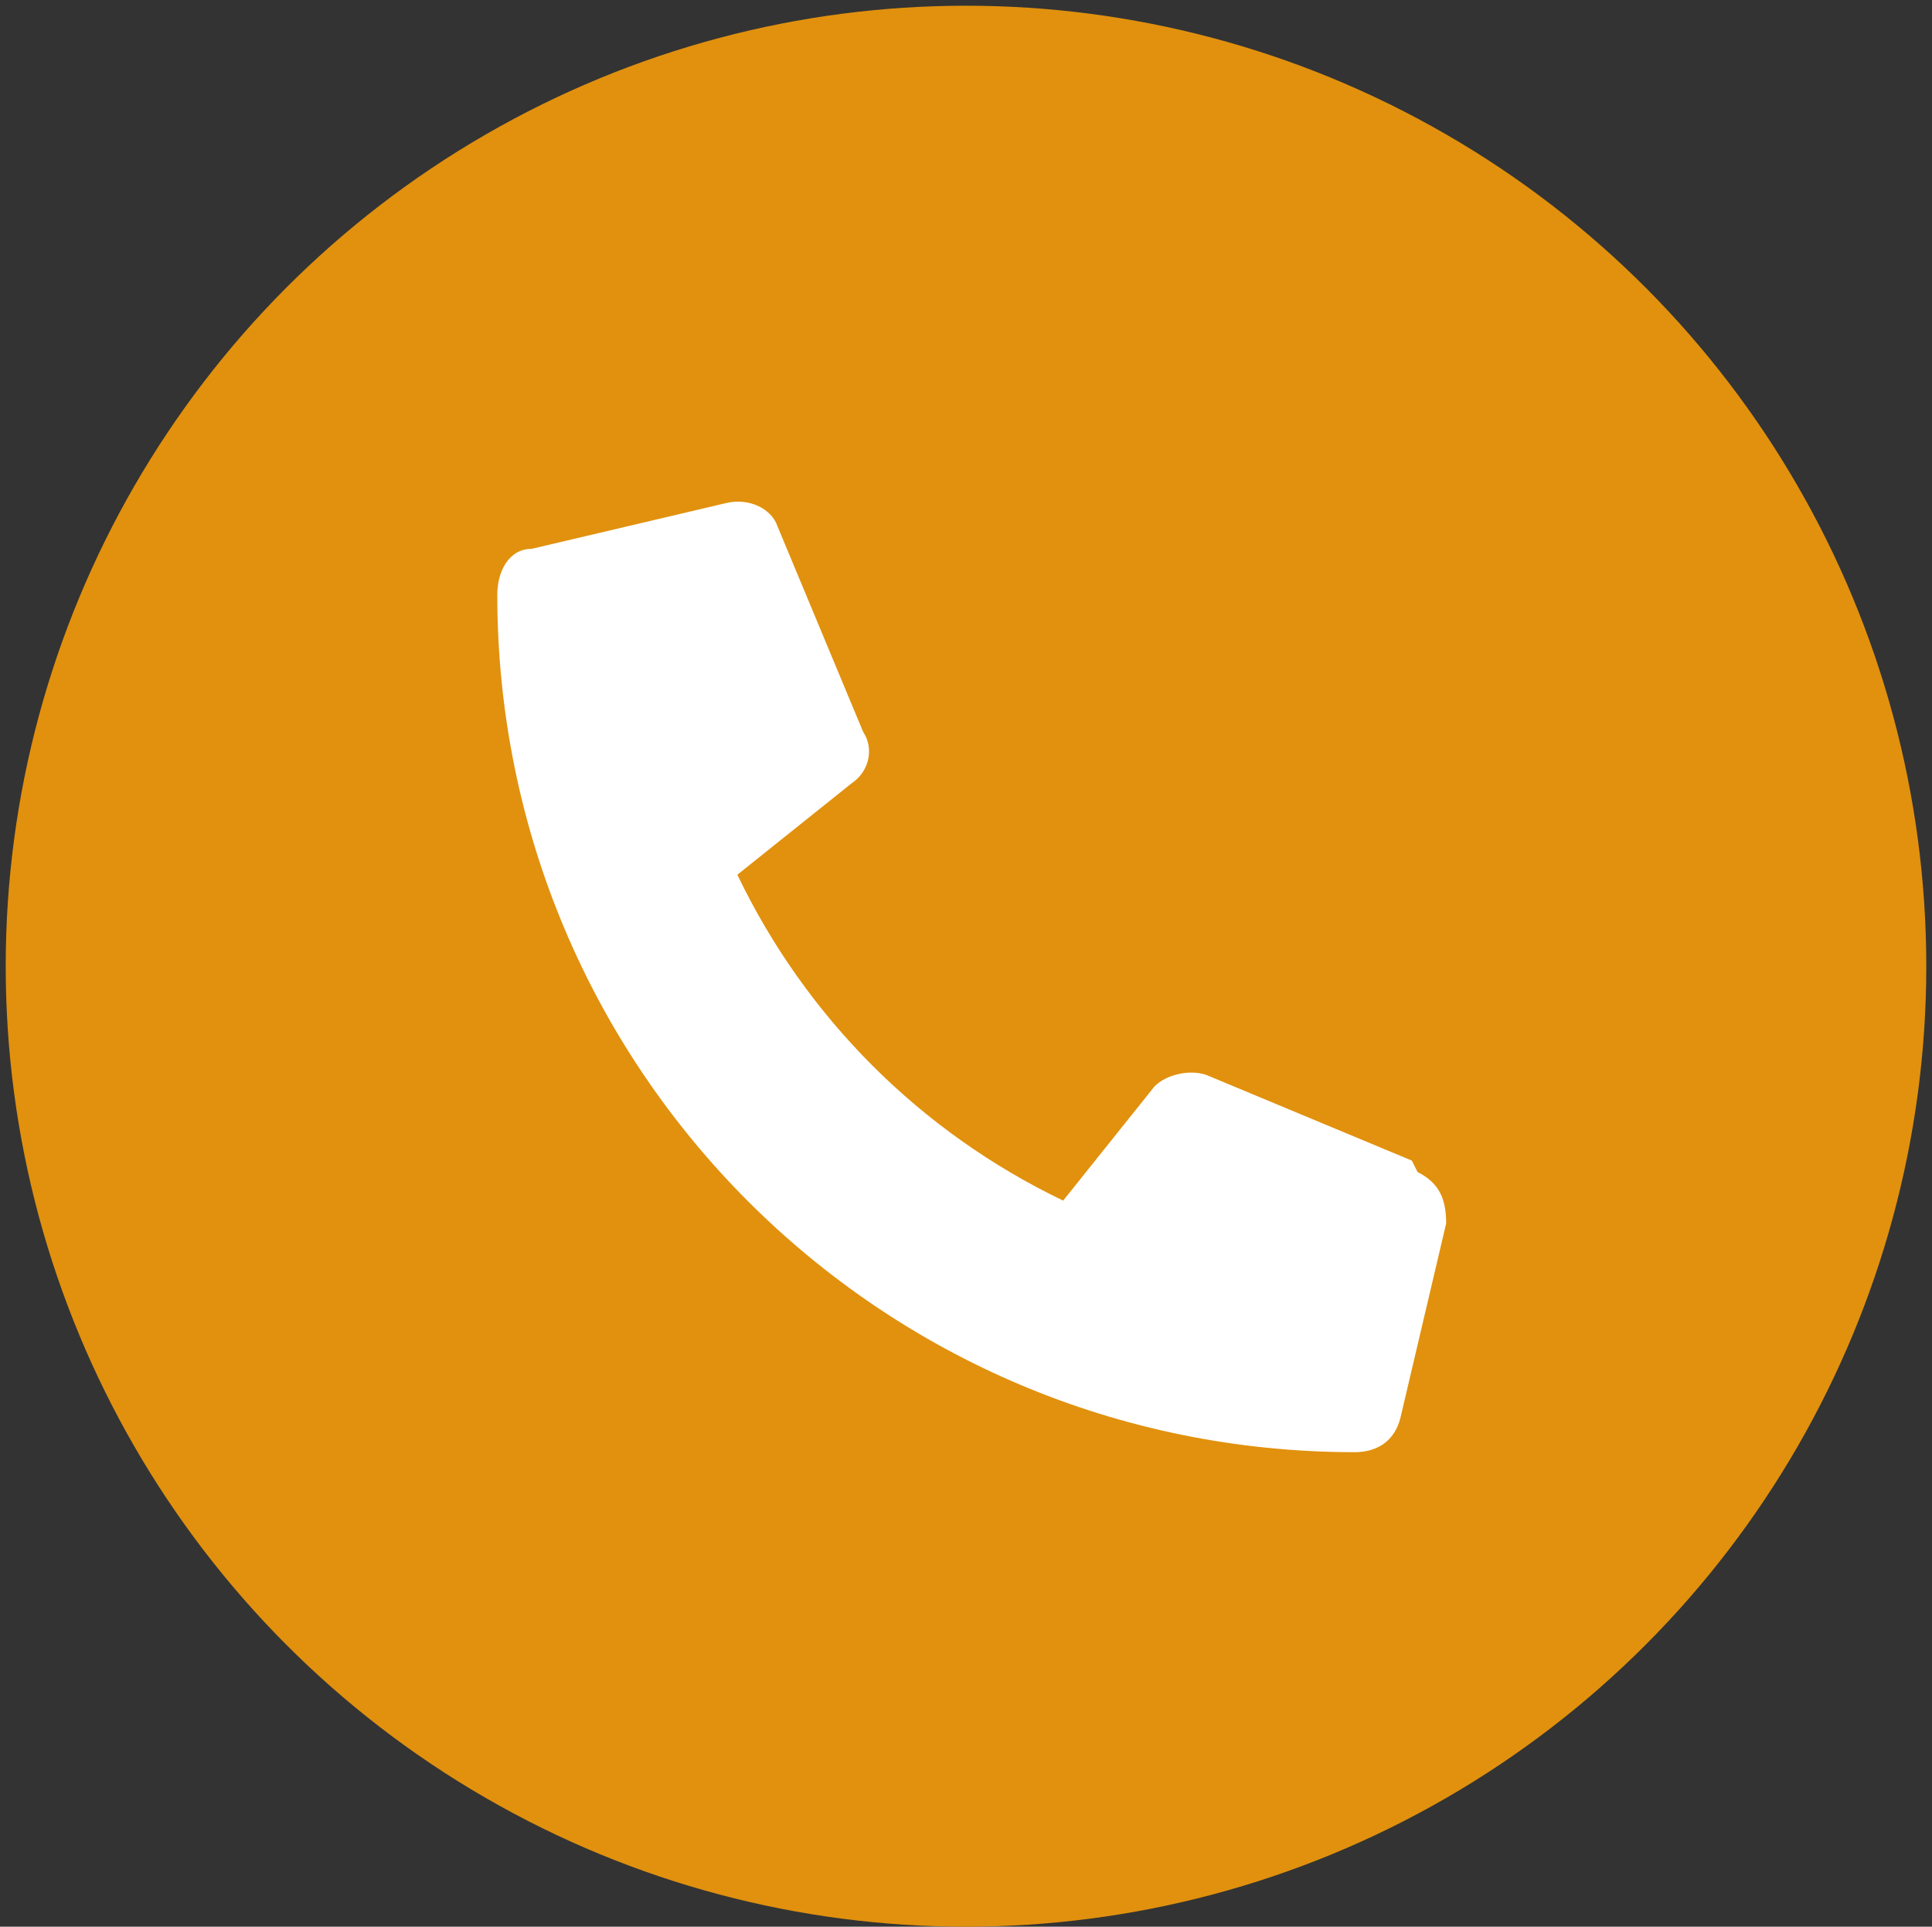 <?xml version="1.0" encoding="UTF-8"?>
<svg id="Ebene_1" xmlns="http://www.w3.org/2000/svg" version="1.1" viewBox="0 0 33.8 33.7">
  <rect x="0" y="0" width="33.8" height="33.7" fill="#333333" stroke="none"/>
  <!-- Generator: Adobe Illustrator 29.2.0, SVG Export Plug-In . SVG Version: 2.1.0 Build 108)  -->
  <defs>
    <style>
      .st0 {
        fill: #e1910e;
      }

      .st1 {
        fill: #fff;
      }

      .st2 {
        display: none;
      }
    </style>
  </defs>
  <circle class="st0" cx="16.9" cy="16.9" r="16.8"/>
  <g class="st2">
    <path class="st0" d="M8.6,27.9c6.6,5.5,14.7,7.2,20.2,4.7,1.4-.6,2.6-1.5,3.6-2.7,3.6-4.3,3-11-.9-17,0,0,0,0,0,0-1.4-2.2-3.2-4.2-5.4-6C18.6.5,9-.8,3.7,3.5h0c-.5.4-.9.8-1.3,1.3C1.2,6.2.5,7.8.2,9.6c-1,5.7,2.1,13,8.4,18.3Z"/>
  </g>
  <path class="st1" d="M24.7,20.3l-3.6-1.5c-.3-.1-.7,0-.9.2l-1.6,2c-2.5-1.2-4.5-3.2-5.7-5.7l2-1.6c.3-.2.4-.6.2-.9l-1.5-3.6c-.1-.3-.5-.5-.9-.4l-3.4.8c-.4,0-.6.4-.6.8,0,8.3,6.7,15,15,15,.4,0,.7-.2.8-.6l.8-3.4c0-.4-.1-.7-.5-.9h0Z"/>
  <g class="st2">
    <path class="st1" d="M16.9,20.3c-1.4,0-2.7-1.2-3.4-1.7-3.4-2.4-4.4-3.2-5.1-3.7v7.1c0,.9.8,1.7,1.7,1.7h13.6c.9,0,1.7-.8,1.7-1.7v-7.1c-.7.5-1.7,1.4-5.1,3.7-.7.5-2,1.7-3.4,1.7Z"/>
    <path class="st1" d="M23.7,10.1h-13.6c-.9,0-1.7.8-1.7,1.7v.8c1.4,1,1.2,1,6.1,4.6.5.3,1.5,1.4,2.4,1.4s1.9-1,2.4-1.2c4.9-3.6,4.7-3.6,6.1-4.6v-1c0-.9-.8-1.7-1.7-1.7Z"/>
  </g>
</svg>